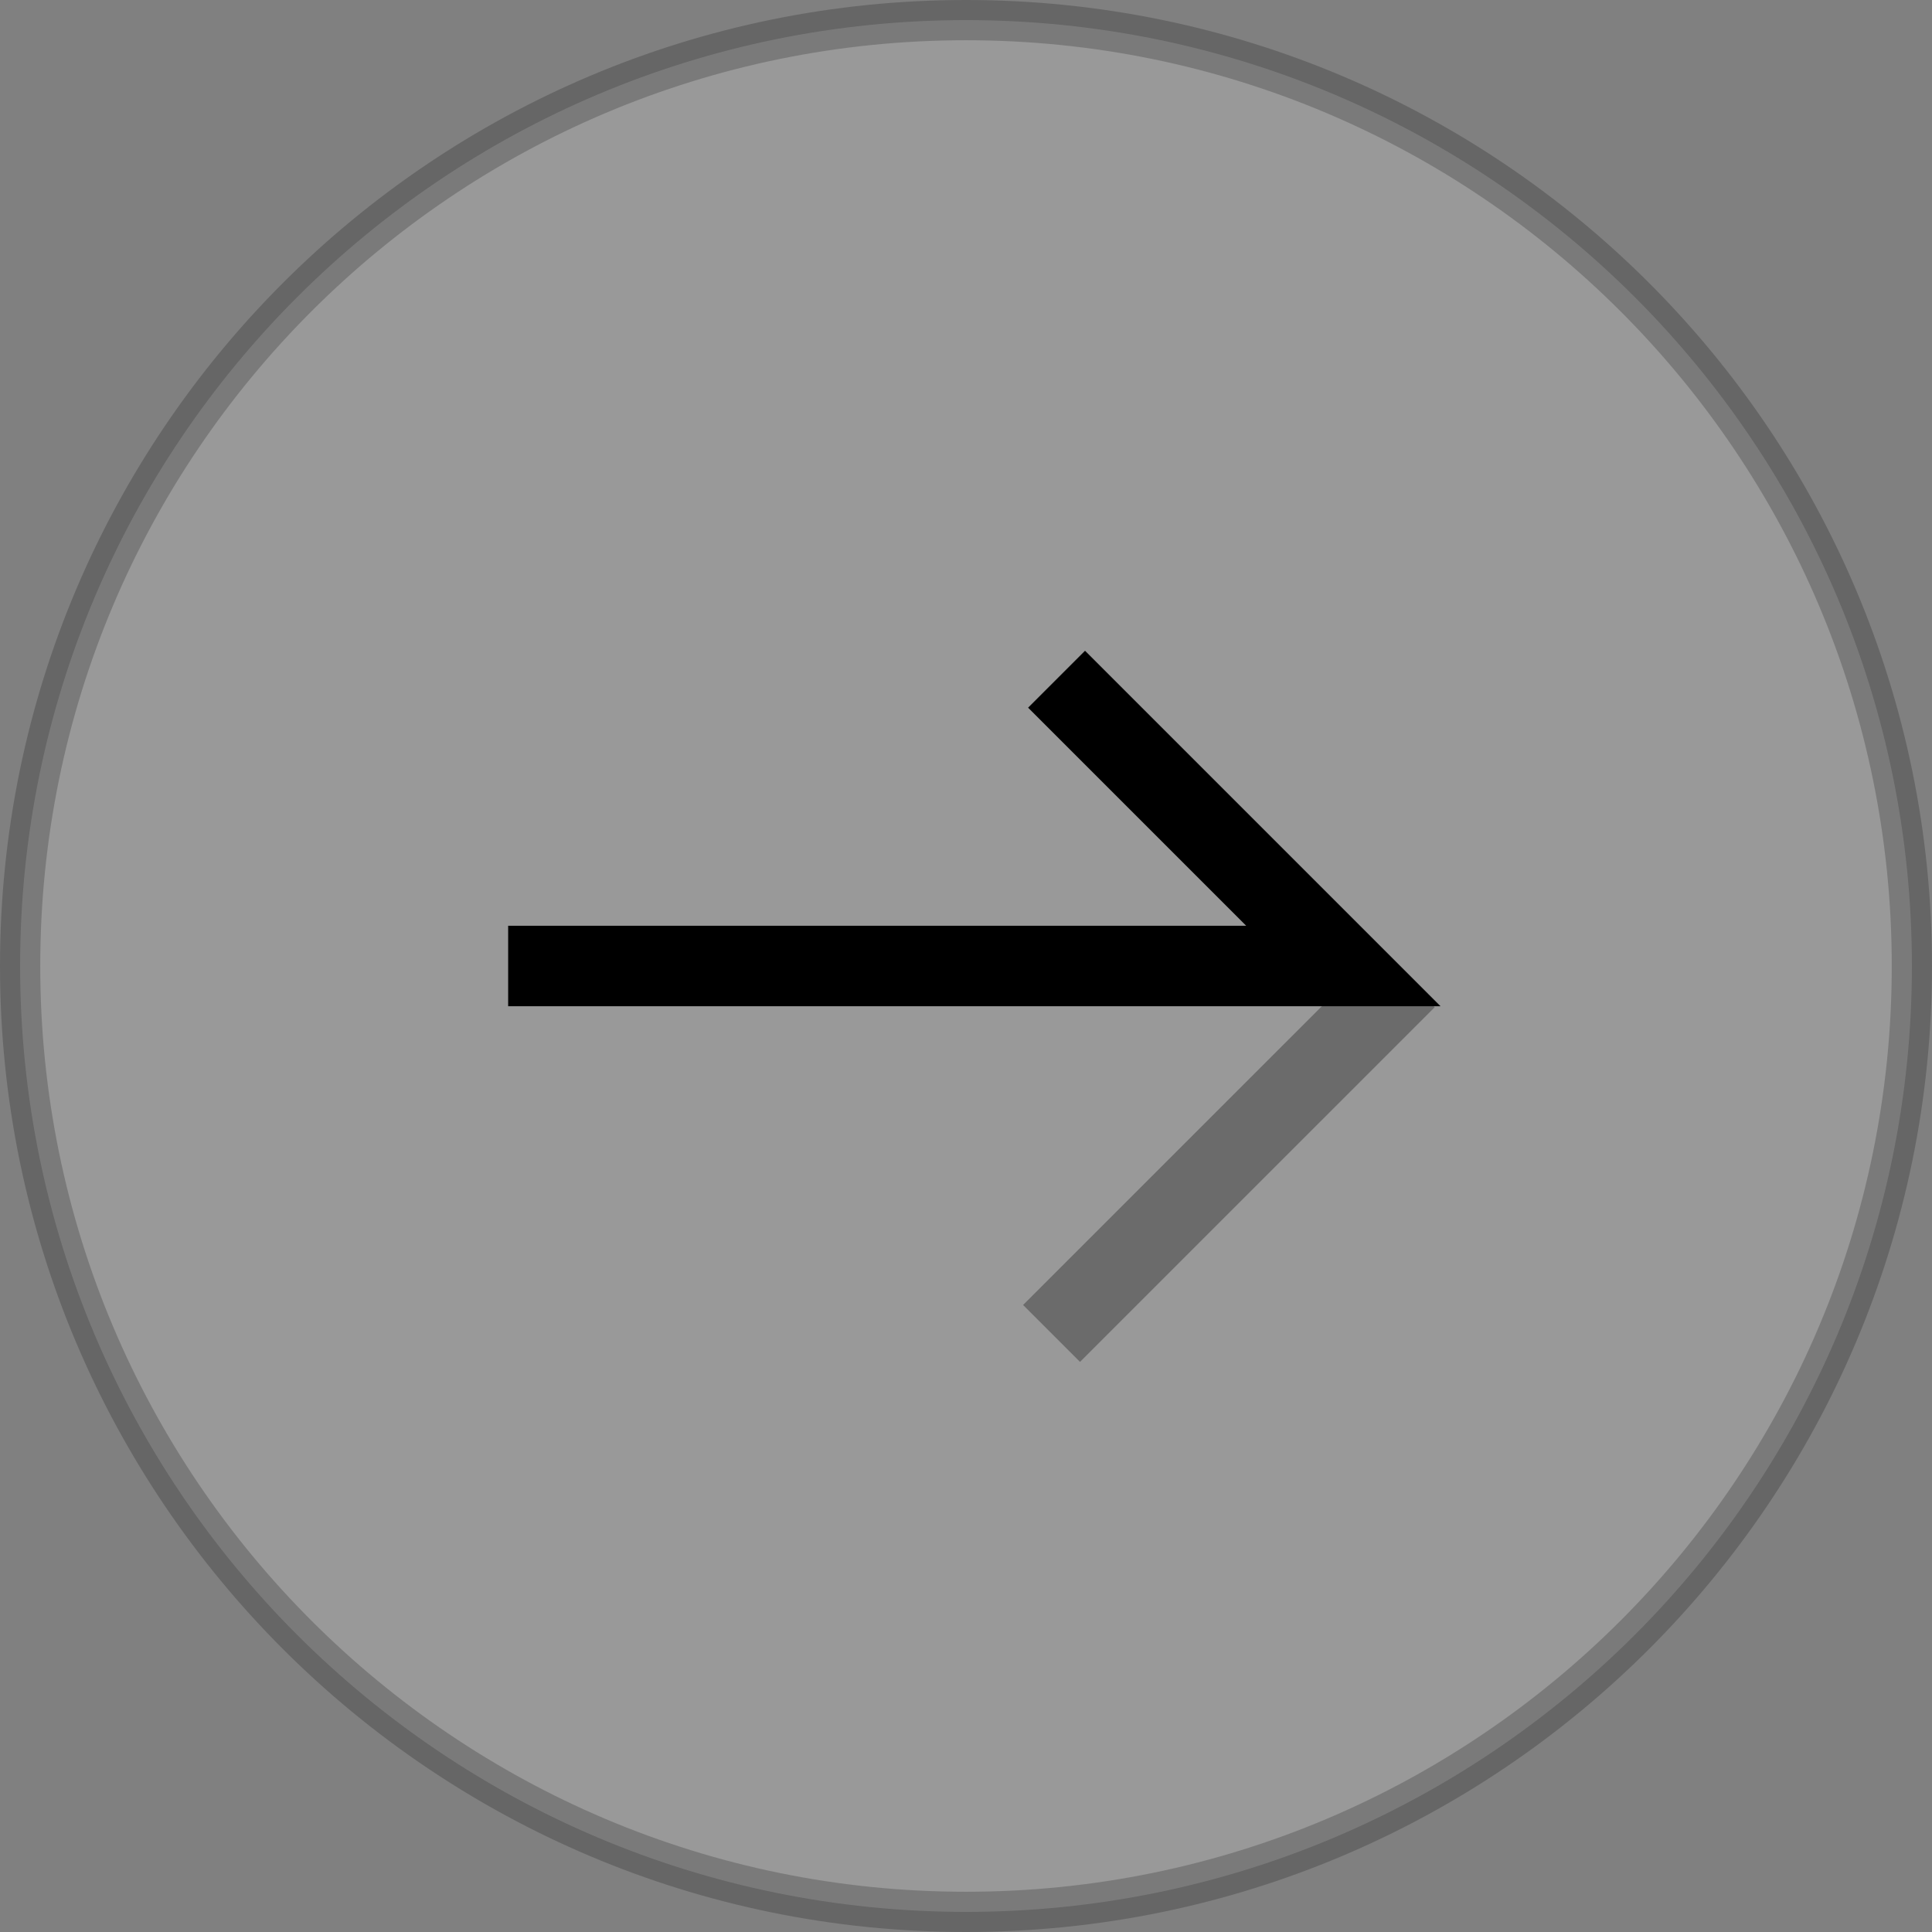 <svg width="48" height="48" viewBox="0 0 48 48" fill="none" xmlns="http://www.w3.org/2000/svg">
<rect x="0" y="0" width="48" height="48" fill="#808080" stroke="none"/>
<path opacity="0.2" d="M47.5 24C47.5 36.979 36.979 47.5 24 47.5C11.021 47.5 0.5 36.979 0.5 24C0.5 11.021 11.021 0.5 24 0.5C36.979 0.5 47.5 11.021 47.5 24Z" fill="white" stroke="black"/>
<path d="M12.625 24L33.375 24L26.25 16.875" stroke="black" stroke-width="2"/>
<path opacity="0.3" d="M34.938 24.317L26.125 33.129" stroke="black" stroke-width="2"/>
</svg>
